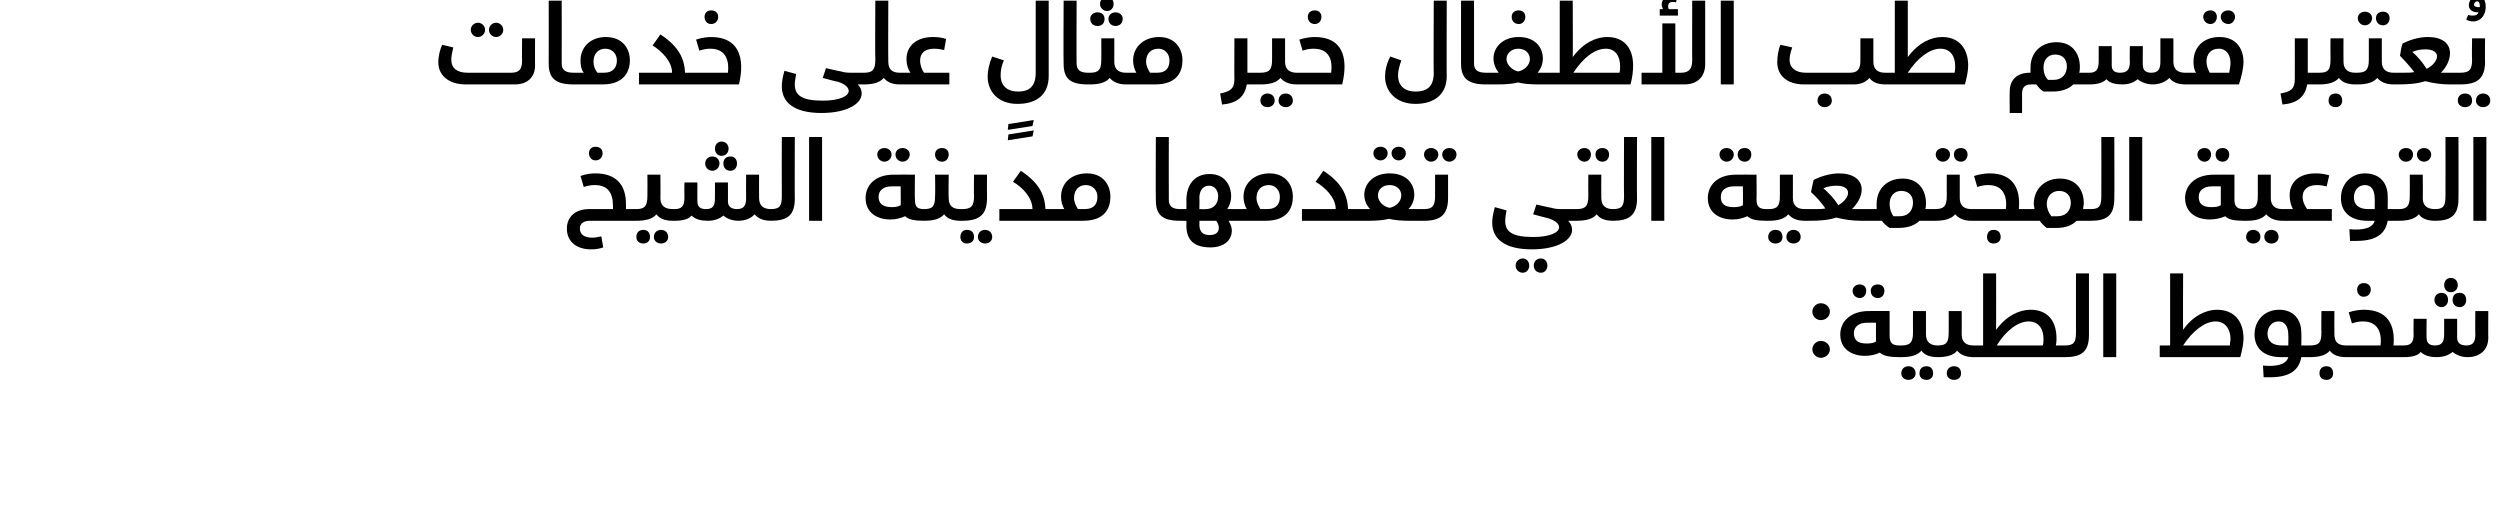 <?xml version="1.0" standalone="no"?><!DOCTYPE svg PUBLIC "-//W3C//DTD SVG 1.1//EN" "http://www.w3.org/Graphics/SVG/1.1/DTD/svg11.dtd"><svg xmlns="http://www.w3.org/2000/svg" version="1.1" width="385px" height="78.9px" viewBox="0 0 385 78.9"><desc>:</desc><defs/><g id="Polygon216443"><path d="m281.8 48c0 .7-.6 1.3-1.4 1.3c-.7 0-1.3-.6-1.3-1.3c0-.7.6-1.3 1.3-1.3c.7 0 1.4.5 1.4 1.3zm0 5.8c0 .7-.6 1.3-1.4 1.3c-.7 0-1.3-.6-1.3-1.3c0-.7.6-1.3 1.3-1.3c.7 0 1.4.5 1.4 1.3zm3.5-9c0-.6.5-1 1.1-1c.6 0 1 .4 1 1c0 .6-.4 1.1-1 1.1c-.6 0-1.1-.5-1.1-1.1zm2.8 0c0-.6.4-1 1.1-1c.6 0 1 .4 1 1c0 .6-.4 1.1-1 1.1c-.7 0-1.1-.5-1.1-1.1zm4.7 9.3c0 .6-.1.9-.3.9c-1.5 0-2.5-.2-3-.7c-.6.3-1.4.5-2.3.5c-2.1 0-3.8-1.1-3.8-3.3c0-1.9 1.5-3.6 4.4-3.6c-.02-.02 3.2 0 3.2 0v3.8c0 1.1.4 1.5 1.5 1.5c.2 0 .3.3.3.9zm-3.9-4.4s-1.42-.02-1.4 0c-1.2 0-2 .6-2 1.6c0 1.1.6 1.6 2 1.6c.6 0 1.1-.1 1.4-.3v-2.9zm9.8 4.4c0 .6-.1.9-.3.9c-1.3 0-2.1-.4-2.5-1c-.6.7-1.6 1-3.1 1h-.3v-1.8h.3c1.4 0 1.8-.5 1.8-2c-.02 0 0-3.3 0-3.3h2s-.01 3.57 0 3.6c0 1.2.7 1.7 1.8 1.7c.2 0 .3.3.3.9zm-3.7 3.4c0 .6-.5 1-1.1 1c-.6 0-1.1-.4-1.1-1c0-.7.5-1.1 1.1-1.1c.6 0 1.1.4 1.1 1.1zm2.7 0c0 .6-.4 1-1 1c-.7 0-1.1-.4-1.1-1c0-.7.4-1.1 1.1-1.1c.6 0 1 .4 1 1.1zm6.6-3.4c0 .6-.1.9-.4.9c-1.2 0-2-.4-2.5-1c-.5.7-1.6 1-3 1v-1.8c1.3 0 1.7-.4 1.7-2c.02 0 0-3.3 0-3.3h2s.03 3.57 0 3.6c0 1.2.7 1.7 1.8 1.7c.3 0 .4.3.4.9zm-2.3 3.4c0 .6-.4 1-1.1 1c-.6 0-1.1-.4-1.1-1c0-.7.5-1.1 1.1-1.1c.7 0 1.1.4 1.1 1.1zm16.4-3.4c0 .6-.1.9-.4.9h-14.1v-1.8h1.5V42.1h2s.02 8.69 0 8.7c1.6-2.2 3.6-3.1 5.3-3.1c2.7 0 4 1.8 4 4.4c0 .3 0 .7-.1 1.1h1.4c.3 0 .4.3.4.9zm-3.7-1.9c0-1.5-.7-2.7-2.3-2.7c-1.6 0-3.5 1.4-4.9 3.7h7.1c.1-.4.1-.7.1-1zm3.3 1c1.4 0 1.7-.5 1.7-2c-.01 0 0-9.1 0-9.1h2v9.5c0 2.6-1.2 3.4-3.7 3.4v-1.8zm5.9-11.1h2V55h-2V42.1zm21.6 10c0 .8-.2 1.8-.5 2.9h-12.4v-1.8h1.6V42.1h2s-.04 8.69 0 8.7c1.5-2.2 3.6-3.1 5.2-3.1c2.7 0 4.1 1.8 4.1 4.4zm-2 .1c0-1.5-.8-2.7-2.3-2.7c-1.6 0-3.5 1.4-5 3.7h7.2c0-.4.1-.7.1-1zm12.6 1.9c0 .6-.1.9-.4.9h-1.3c-.3 1.7-1.4 3.1-4.8 3.1h-1l-.1-1.8c2.2.2 3.6-.2 3.9-1.3h-1.1c-2.7 0-4.1-1.4-4.1-3.5c0-2.1 1.5-3.8 3.8-3.8c2.2 0 3.4 1.5 3.4 3.5c.04-.04 0 2 0 2h1.3c.3 0 .4.3.4.9zm-4.7-.9h1s.03-1.63 0-1.6c0-1.3-.5-2.1-1.5-2.1c-1 0-1.7.8-1.7 1.9c0 1.1.7 1.8 2.2 1.8zm10.2.9c0 .6-.1.9-.3.9c-1.3 0-2.1-.4-2.5-1c-.6.7-1.6 1-3.1 1v-1.8c1.4 0 1.8-.4 1.8-2c-.04 0 0-3.3 0-3.3h2s-.03 3.57 0 3.6c0 1.2.6 1.7 1.8 1.7c.2 0 .3.3.3.9zm-2.3 3.4c0 .6-.4 1-1 1c-.7 0-1.1-.4-1.1-1c0-.7.4-1.1 1.1-1.1c.6 0 1 .4 1 1.1zm3.7-12.9c0-.6.4-1 1-1c.7 0 1.1.4 1.1 1c0 .6-.4 1.1-1.1 1.1c-.6 0-1-.5-1-1.1zm7.2 9.5c0 .6-.1.9-.4.9c.04-.01-8.5 0-8.5 0v-1.8h5.3c.2-1.5-.1-3.7-2.7-3.7c-.6 0-1.1.1-1.7.3l-.5-1.7c.8-.3 1.8-.4 2.3-.4c3.6 0 4.9 2.2 4.6 5.5h1.2c.3 0 .4.3.4.9zm6.2-10.2c0-.6.4-1.1 1-1.1c.7 0 1.1.5 1.1 1.1c0 .6-.4 1.1-1.1 1.1c-.6 0-1-.5-1-1.1zm-1.5 2.3c0-.7.5-1.1 1.1-1.1c.6 0 1 .4 1 1.1c0 .6-.4 1.1-1 1.1c-.6 0-1.1-.5-1.1-1.1zm3.9-1.1c.6 0 1 .4 1 1.1c0 .6-.4 1.1-1 1.1c-.7 0-1.1-.5-1.1-1.1c0-.7.4-1.1 1.1-1.1zm4.4 2.8s-.03 4.15 0 4.1c0 1.9-1.3 3-3.2 3c-.9 0-1.7-.3-2.3-.8c-.6.5-1.4.8-2.5.8c-.9 0-1.8-.2-2.4-.8c-.4.5-1.2.8-2.6.8h-.4v-1.8h.4c1.1 0 1.5-.5 1.5-1.7c-.04 0 0-2.4 0-2.4h2s-.04 2.95 0 2.9c0 .9.5 1.2 1.3 1.2c1 0 1.4-.5 1.4-1.7v-2.4h2v2.9c0 .8.5 1.2 1.4 1.2c1.1 0 1.4-.6 1.4-1.7c-.04-.05 0-3.6 0-3.6h2z" stroke="none" fill="#000"/></g><g id="Polygon216442"><path d="m90.7 23.6c0-.6.4-1 1-1c.7 0 1.1.4 1.1 1c0 .6-.4 1.1-1.1 1.1c-.6 0-1-.5-1-1.1zm7.3 9.5c0 .6-.1.9-.4.9h-6.7c-1 0-1.6.4-1.6 1.2c0 .9.7 1.4 1.9 1.4c.5 0 .9-.1 1.4-.2l.3 1.7c-.6.2-1.1.3-1.9.3c-2.1 0-3.7-1.1-3.7-3.2c0-1.8 1.3-3 3.4-3h3.7v-.5c0-2.1-.9-3.2-2.8-3.2c-.6 0-1.1.1-1.7.3l-.5-1.7c.8-.3 1.6-.4 2.3-.4c3.3 0 4.7 1.9 4.7 4.7v.8h1.2c.3 0 .4.3.4.9zm5.9 0c0 .6-.1.9-.3.9c-1.3 0-2.1-.4-2.5-1c-.6.7-1.6 1-3.1 1h-.4v-1.8h.4c1.3 0 1.7-.5 1.7-2c.03 0 0-3.3 0-3.3h2s.04 3.57 0 3.6c0 1.2.7 1.7 1.9 1.7c.2 0 .3.3.3.9zm-3.8 3.4c0 .6-.4 1-1 1c-.7 0-1.1-.4-1.1-1c0-.7.4-1.1 1.1-1.1c.6 0 1 .4 1 1.1zm2.8 0c0 .6-.5 1-1.1 1c-.6 0-1.1-.4-1.1-1c0-.7.5-1.1 1.1-1.1c.6 0 1.1.4 1.1 1.1zm7.2-13.6c0-.6.4-1.1 1-1.1c.7 0 1.1.5 1.1 1.1c0 .6-.4 1.1-1.1 1.1c-.6 0-1-.5-1-1.1zm-1.5 2.3c0-.7.5-1.1 1.1-1.1c.6 0 1.1.4 1.1 1.1c0 .6-.5 1.1-1.1 1.1c-.6 0-1.1-.5-1.1-1.1zm3.9-1.1c.6 0 1 .4 1 1.1c0 .6-.4 1.1-1 1.1c-.7 0-1.1-.5-1.1-1.1c0-.7.4-1.1 1.1-1.1zm6.5 9c0 .6-.1.9-.3.9c-1.2 0-2-.4-2.5-1c-.5.6-1.4 1-2.5 1c-.9 0-1.7-.3-2.3-.8c-.6.5-1.4.8-2.4.8c-1 0-1.9-.2-2.5-.8c-.4.5-1.2.8-2.6.8h-.3v-1.8h.3c1.1 0 1.5-.5 1.5-1.7c-.03 0 0-2.4 0-2.4h2s-.02 2.95 0 2.9c0 .9.5 1.2 1.3 1.2c1.1 0 1.4-.5 1.4-1.7c.02 0 0-2.4 0-2.4h2s.02 2.95 0 2.9c0 .8.5 1.2 1.4 1.2c1.1 0 1.4-.6 1.4-1.7c-.02-.05 0-3.6 0-3.6h2s-.02 3.57 0 3.6c0 1.2.7 1.7 1.8 1.7c.2 0 .3.3.3.9zm-.3-.9c1.4 0 1.7-.5 1.7-2c-.03 0 0-9.1 0-9.1h2s-.03 9.52 0 9.5c0 2.6-1.2 3.4-3.7 3.4v-1.8zm5.9-11.1h2V34h-2V21.1zm10.5 2.7c0-.6.5-1 1.1-1c.6 0 1.1.4 1.1 1c0 .6-.5 1.1-1.1 1.1c-.6 0-1.1-.5-1.1-1.1zm2.8 0c0-.6.5-1 1.1-1c.6 0 1.1.4 1.1 1c0 .6-.5 1.1-1.1 1.1c-.6 0-1.1-.5-1.1-1.1zm4.8 9.3c0 .6-.1.9-.4.9c-1.5 0-2.4-.2-2.9-.7c-.7.3-1.4.5-2.3.5c-2.1 0-3.8-1.1-3.8-3.3c0-1.9 1.4-3.6 4.3-3.6c.02-.02 3.3 0 3.3 0c0 0-.05 3.81 0 3.8c0 1.1.3 1.5 1.4 1.5c.3 0 .4.3.4.9zm-4-4.4s-1.38-.02-1.4 0c-1.2 0-2 .6-2 1.6c0 1.1.7 1.6 2.1 1.6c.5 0 1-.1 1.3-.3c.04.02 0-2.9 0-2.9zm5.3-4.9c0-.6.4-1 1.1-1c.6 0 1 .4 1 1c0 .6-.4 1.1-1 1.1c-.7 0-1.1-.5-1.1-1.1zm4.2 9.3c0 .6-.1.9-.3.9c-1.3 0-2.1-.4-2.5-1c-.6.7-1.6 1-3.1 1v-1.8c1.3 0 1.7-.4 1.7-2c.05 0 0-3.3 0-3.3h2.1s-.05 3.57 0 3.6c0 1.2.6 1.7 1.8 1.7c.2 0 .3.3.3.9zm-.3-.9h.3c1.4 0 1.8-.5 1.8-2c-.04 0 0-3.3 0-3.3h2s-.03 3.57 0 3.6c0 2.6-1.2 3.5-3.8 3.5h-.3v-1.8zm0 4.3c0-.7.4-1.1 1-1.1c.7 0 1.1.4 1.1 1.1c0 .6-.4 1-1.1 1c-.6 0-1-.4-1-1zm2.7 0c0-.7.5-1.1 1.1-1.1c.6 0 1.1.4 1.1 1.1c0 .6-.5 1-1.1 1c-.6 0-1.1-.4-1.1-1zm12-3.4c0 .6-.1.9-.3.9h-8.4v-1.8h5.1s.04-.05 0 0c0-1.8-1.6-3.4-3-4.2l1.2-1.7c2.9 1.9 3.7 3.8 3.8 5.9h1.3c.2 0 .3.3.3.9zm8.4-2.8c0 1.7-.8 3.7-4.2 3.7h-4.5v-1.8h1.6c-.3-.5-.5-1.2-.5-1.9c0-2.1 1.6-3.6 4-3.6c2.4 0 3.6 1.7 3.6 3.6zm-2 0c0-1-.7-1.8-1.8-1.8c-1 0-1.8.7-1.8 2c0 .6.3 1.2.6 1.7h1c1.6 0 2-.9 2-1.9zm9 .5c-.04.01 0-9.7 0-9.7h2s-.03 9.66 0 9.7c0 .9.5 1.4 1.7 1.4c.3 0 .4.3.4.9c0 .6-.1.9-.4.9c-2.8 0-3.7-1-3.7-3.2zm12.8 2.3c0 .6-.1.9-.4.9h-1.2c.3.5.5 1 .5 1.5c0 1.5-1.2 2.6-3.3 2.6c-2.7 0-3.7-1.3-3.7-3.4c.04-.03 0-.7 0-.7h-1v-1.8h1s.04-1.34 0-1.3c0-2.4 1.2-4.1 3.6-4.1c2.5 0 3.3 2 3.3 3.4c0 .7-.2 1.4-.6 2h1.4c.3 0 .4.3.4.9zm-6.1-.9s.98.04 1 0c1.1 0 1.9-.7 1.9-2c0-.8-.5-1.6-1.4-1.6c-.9 0-1.5.7-1.5 1.9c.05 0 0 1.7 0 1.7zm3 2.9c0-.3-.1-.7-.4-1.1h-2.6s.05.5 0 .5c0 1.2.5 1.7 1.6 1.7c1 0 1.4-.5 1.4-1.1zm11.4-4.8c0 1.7-.8 3.7-4.2 3.7h-4.5v-1.8h1.6c-.3-.5-.5-1.2-.5-1.9c0-2.1 1.7-3.6 4-3.6c2.4 0 3.6 1.7 3.6 3.6zm-2 0c0-1-.7-1.8-1.7-1.8c-1.1 0-1.9.7-1.9 2c0 .6.3 1.2.6 1.7h1c1.6 0 2-.9 2-1.9zm12.2 2.8c0 .6-.1.9-.4.9h-8.4v-1.8h5.2s-.04-.05 0 0c0-1.8-1.7-3.4-3.1-4.2l1.2-1.7c2.9 1.9 3.7 3.8 3.8 5.9h1.3c.3 0 .4.3.4.9zm2.2-9.5c0-.6.5-1 1.1-1c.6 0 1.1.4 1.1 1c0 .6-.5 1.1-1.1 1.1c-.6 0-1.1-.5-1.1-1.1zm2.8 0c0-.6.5-1 1.1-1c.6 0 1.1.4 1.1 1c0 .6-.5 1.1-1.1 1.1c-.6 0-1.1-.5-1.1-1.1zm5 9.5c0 .6-.2.9-.4.9H217c-1.2 0-2.3-.1-3.1-.3c-.8.2-1.9.3-3 .3h-2v-1.8h2.1c-.5-.5-.9-1.3-.9-2.2c0-1.7 1.4-3.3 3.9-3.3c2.5 0 3.8 1.5 3.8 3.3c0 .8-.3 1.6-.9 2.2h.2s1.82-.01 1.8 0c.2 0 .4.3.4.9zm-3.5-3c0-.9-.7-1.6-1.8-1.6c-1.1 0-1.8.7-1.8 1.6c0 1 1 1.8 1.8 1.9c.7-.1 1.8-.8 1.8-1.9zm3.5-6.3c0-.6.5-1 1.1-1c.6 0 1.1.4 1.1 1c0 .6-.5 1.1-1.1 1.1c-.6 0-1.1-.5-1.1-1.1zm2.8 0c0-.6.5-1 1.1-1c.6 0 1.1.4 1.1 1c0 .6-.5 1.1-1.1 1.1c-.6 0-1.1-.5-1.1-1.1zm-3.2 8.4h.4c1.3 0 1.7-.5 1.7-2c.01 0 0-3.3 0-3.3h2s.01 3.57 0 3.6c0 2.6-1.2 3.5-3.7 3.5h-.4v-1.8zm23.9.9c0 .6-.1.9-.3.9h-1c.4.4.6.9.6 1.4c0 1.6-2.3 3-6.2 3c-4.3 0-6.1-1.7-6.1-4.1c0-.6.1-1.3.4-2.4l1.8.5c-.1.7-.2 1.1-.2 1.6c0 1.7 1.1 2.5 4.3 2.5c2.6 0 4-.7 4-1.5c0-.5-.5-1-1.7-1.4c.05.05-2.3-.6-2.3-.6l.5-1.5s2.32.53 2.3.5c.6.2 1.2.2 1.7.2h1.9c.2 0 .3.3.3.9zm-7.3 7.8c0 .6-.4 1.1-1 1.1c-.6 0-1.1-.5-1.1-1.1c0-.6.5-1.1 1.1-1.1c.6 0 1 .5 1 1.1zm2.8 0c0 .6-.4 1.1-1 1.1c-.7 0-1.1-.5-1.1-1.1c0-.6.4-1.1 1.1-1.1c.6 0 1 .5 1 1.1zm4.6-17.1c0-.6.5-1 1.1-1c.6 0 1 .4 1 1c0 .6-.4 1.1-1 1.1c-.6 0-1.1-.5-1.1-1.1zm2.8 0c0-.6.4-1 1.1-1c.6 0 1 .4 1 1c0 .6-.4 1.1-1 1.1c-.7 0-1.1-.5-1.1-1.1zm3 9.3c0 .6-.1.9-.3.9c-1.3 0-2.1-.4-2.5-1c-.6.7-1.6 1-3.1 1h-.3v-1.8h.3c1.4 0 1.8-.5 1.8-2c-.03 0 0-3.3 0-3.3h2s-.03 3.57 0 3.6c0 1.2.7 1.7 1.8 1.7c.2 0 .3.3.3.9zm-.3-.9c1.4 0 1.7-.5 1.7-2c-.04 0 0-9.1 0-9.1h2s-.04 9.52 0 9.5c0 2.6-1.3 3.4-3.7 3.4v-1.8zm5.9-11.1h2V34h-2V21.1zm10.5 2.7c0-.6.5-1 1.1-1c.6 0 1.1.4 1.1 1c0 .6-.5 1.1-1.1 1.1c-.6 0-1.1-.5-1.1-1.1zm2.8 0c0-.6.4-1 1.1-1c.6 0 1 .4 1 1c0 .6-.4 1.1-1 1.1c-.7 0-1.1-.5-1.1-1.1zm4.8 9.3c0 .6-.1.9-.4.9c-1.5 0-2.4-.2-2.9-.7c-.7.3-1.4.5-2.3.5c-2.1 0-3.8-1.1-3.8-3.3c0-1.9 1.4-3.6 4.3-3.6c.01-.02 3.2 0 3.2 0c0 0 .04 3.81 0 3.8c0 1.1.4 1.5 1.5 1.5c.3 0 .4.3.4.9zm-4-4.4s-1.39-.02-1.4 0c-1.2 0-2 .6-2 1.6c0 1.1.6 1.6 2 1.6c.6 0 1.1-.1 1.4-.3c.04.02 0-2.9 0-2.9zm9.9 4.4c0 .6-.1.9-.4.9c-1.2 0-2-.4-2.5-1c-.6.7-1.6 1-3 1h-.4v-1.8h.4c1.3 0 1.7-.5 1.7-2c.01 0 0-3.3 0-3.3h2s.02 3.57 0 3.6c0 1.2.7 1.7 1.8 1.7c.3 0 .4.3.4.9zm-3.8 3.4c0 .6-.4 1-1.1 1c-.6 0-1.1-.4-1.1-1c0-.7.5-1.1 1.1-1.1c.7 0 1.1.4 1.1 1.1zm2.8 0c0 .6-.5 1-1.1 1c-.6 0-1.1-.4-1.1-1c0-.7.5-1.1 1.1-1.1c.6 0 1.1.4 1.1 1.1zm10.9-3.4c0 .6-.1.9-.3.9h-1.3c-1.4 0-2.7-.2-3.8-.5c-1.2.4-2.5.5-4.2.5h-.7v-1.8h1.6c.6 0 1.2 0 1.6-.1c-.6-.9-1.4-1.8-2.2-2.5c.1-.7.3-1.4.4-1.9c1-.5 2.5-1 3.9-1c2.1 0 3.5.9 3.5 2.5c0 1.1-.7 2.2-1.5 3h2.7c.2 0 .3.3.3.9zm-7.4-4.1c.8.7 1.6 1.5 2.3 2.6c.9-.5 1.5-1.3 1.5-1.9c0-.6-.5-1.1-1.8-1.1c-.6 0-1.4.1-2 .4zm17.2 4.1c0 .6-.1.9-.3.9h-2.1c-.7.7-1.8 1.1-3.2 1.1H291c-.5-.3-.9-.7-1.2-1.1h-1.9v-1.8s1.12-.01 1.1 0v-.8c0-2.3 1.6-3.9 4-3.9c2.4 0 3.6 1.7 3.6 3.8c0 .3 0 .6-.1.9h1.2c.2 0 .3.3.3.9zm-3.4-1.9c0-1-.6-1.8-1.8-1.8c-1.1 0-1.8.8-1.8 2c0 .7.2 1.4.6 1.9h.9c1.5 0 2.1-1 2.1-2.1zm3.5-7.4c0-.6.5-1 1.1-1c.6 0 1.1.4 1.1 1c0 .6-.5 1.1-1.1 1.1c-.6 0-1.1-.5-1.1-1.1zm2.8 0c0-.6.4-1 1.1-1c.6 0 1 .4 1 1c0 .6-.4 1.1-1 1.1c-.7 0-1.1-.5-1.1-1.1zm3 9.3c0 .6-.1.9-.3.9c-1.2 0-2-.4-2.5-1c-.6.7-1.6 1-3.1 1h-.3v-1.8h.3c1.4 0 1.8-.5 1.8-2c-.02 0 0-3.3 0-3.3h2s-.01 3.57 0 3.6c0 1.2.7 1.7 1.8 1.7c.2 0 .3.3.3.9zm8.6 0c0 .6-.1.9-.3.9h-8.6v-1.8h5.3c.2-1.5-.1-3.7-2.7-3.7c-.6 0-1.1.1-1.7.3l-.5-1.7c.9-.3 1.8-.4 2.4-.4c3.5 0 4.8 2.2 4.5 5.5h1.3c.2 0 .3.3.3.9zm-4.4 3.4c0 .6-.4 1-1.1 1c-.6 0-1-.4-1-1c0-.7.4-1.1 1-1.1c.7 0 1.1.4 1.1 1.1zm14.2-3.4c0 .6-.1.9-.3.9h-2.2c-.7.7-1.7 1.1-3.1 1.1h-1.5c-.4-.3-.8-.7-1.1-1.1h-1.9v-1.8s1.1-.01 1.1 0c0-.3-.1-.5-.1-.8c0-2.3 1.7-3.9 4-3.9c2.5 0 3.7 1.7 3.7 3.8c0 .3-.1.6-.1.9h1.2c.2 0 .3.3.3.9zm-3.4-1.9c0-1-.6-1.8-1.8-1.8c-1.1 0-1.9.8-1.9 2c0 .7.3 1.4.7 1.9h.9c1.5 0 2.1-1 2.1-2.1zm3.1 1c1.3 0 1.6-.5 1.6-2c.03 0 0-9.1 0-9.1h2s.04 9.52 0 9.5c0 2.6-1.2 3.4-3.6 3.4v-1.8zm5.9-11.1h2V34h-2V21.1zm10.5 2.7c0-.6.5-1 1.1-1c.6 0 1 .4 1 1c0 .6-.4 1.1-1 1.1c-.6 0-1.1-.5-1.1-1.1zm2.8 0c0-.6.4-1 1.1-1c.6 0 1 .4 1 1c0 .6-.4 1.1-1 1.1c-.7 0-1.1-.5-1.1-1.1zm4.7 9.3c0 .6-.1.9-.3.9c-1.5 0-2.5-.2-2.9-.7c-.7.3-1.5.5-2.4.5c-2.1 0-3.8-1.1-3.8-3.3c0-1.9 1.5-3.6 4.4-3.6c-.01-.02 3.2 0 3.2 0c0 0 .02 3.81 0 3.8c0 1.1.4 1.5 1.5 1.5c.2 0 .3.3.3.9zm-3.9-4.4s-1.42-.02-1.4 0c-1.2 0-2 .6-2 1.6c0 1.1.6 1.6 2 1.6c.6 0 1.1-.1 1.4-.3v-2.9zm9.9 4.4c0 .6-.2.9-.4.9c-1.2 0-2-.4-2.5-1c-.6.7-1.6 1-3 1h-.4v-1.8h.3c1.4 0 1.8-.5 1.8-2c-.01 0 0-3.3 0-3.3h2s-.01 3.57 0 3.6c0 1.2.7 1.7 1.8 1.7c.2 0 .4.3.4.9zm-3.8 3.4c0 .6-.5 1-1.1 1c-.6 0-1.1-.4-1.1-1c0-.7.5-1.1 1.1-1.1c.6 0 1.1.4 1.1 1.1zm2.8 0c0 .6-.5 1-1.1 1c-.6 0-1.1-.4-1.1-1c0-.7.5-1.1 1.1-1.1c.6 0 1.1.4 1.1 1.1zm8.2-4.3v1.8h-7.6v-1.8h1.6c-.3-.6-.5-1.3-.5-2.1c0-2 1.4-3.4 4-3.4c.8 0 1.4.1 2.1.3l-.4 1.7c-.4-.1-1-.2-1.5-.2c-1.4 0-2.2.7-2.2 1.8c0 .8.4 1.5.7 1.9h3.8zm10.3.9c0 .6-.1.9-.4.9h-1.3c-.3 1.7-1.4 3.1-4.8 3.1h-1l-.1-1.8c2.2.2 3.6-.2 3.9-1.3h-1.1c-2.7 0-4.1-1.4-4.1-3.5c0-2.1 1.5-3.8 3.7-3.8c2.3 0 3.5 1.5 3.5 3.5c.03-.04 0 2 0 2h1.3c.3 0 .4.3.4.9zm-4.7-.9h1s.03-1.63 0-1.6c0-1.3-.5-2.1-1.5-2.1c-1 0-1.7.8-1.7 1.9c0 1.1.7 1.8 2.2 1.8zm4.7-8.4c0-.6.5-1 1.1-1c.7 0 1.1.4 1.1 1c0 .6-.4 1.1-1.1 1.1c-.6 0-1.1-.5-1.1-1.1zm2.8 0c0-.6.5-1 1.1-1c.6 0 1.1.4 1.1 1c0 .6-.5 1.1-1.1 1.1c-.6 0-1.1-.5-1.1-1.1zm3.1 9.3c0 .6-.1.9-.3.9c-1.3 0-2.1-.4-2.5-1c-.6.7-1.6 1-3.1 1h-.4v-1.8h.4c1.3 0 1.7-.5 1.7-2c.03 0 0-3.3 0-3.3h2s.04 3.57 0 3.6c0 1.2.7 1.7 1.9 1.7c.2 0 .3.3.3.9zm-.3-.9c1.3 0 1.6-.5 1.6-2c.02 0 0-9.1 0-9.1h2s.03 9.52 0 9.5c0 2.6-1.2 3.4-3.6 3.4v-1.8zm5.9-11.1h2V34h-2V21.1z" stroke="none" fill="#000"/></g><g id="Polygon216441"><path d="m72.5 4.6c0-.6.5-1.1 1.1-1.1c.6 0 1.1.5 1.1 1.1c0 .6-.5 1.1-1.1 1.1c-.6 0-1.1-.5-1.1-1.1zm2.8 0c0-.6.5-1.1 1.1-1.1c.6 0 1.1.5 1.1 1.1c0 .6-.5 1.1-1.1 1.1c-.6 0-1.1-.5-1.1-1.1zm7.1 1.3s-.02 4.23 0 4.2c0 1.7-1.1 2.9-3.1 2.9h-7.6c-2.6 0-4.2-1.4-4.2-3.4c0-1 .3-2.1.6-2.7l1.7.4c-.2.9-.3 1.4-.3 1.9c0 1.3.9 2 2.5 2h6.7c1.2 0 1.7-.5 1.7-1.8c-.03.02 0-3.5 0-3.5h2zm2.1 3.9c.02.01 0-9.7 0-9.7h2s.02 9.66 0 9.7c0 .9.5 1.4 1.8 1.4c.2 0 .3.3.3.9c0 .6-.1.9-.3.9c-2.8 0-3.8-1-3.8-3.2zM97 9.3c0 1.7-.9 3.7-4.2 3.7h-4.5v-1.8h1.6c-.4-.5-.5-1.2-.5-1.9c0-2.1 1.6-3.6 3.9-3.6c2.5 0 3.7 1.7 3.7 3.6zm-2 0c0-1-.7-1.8-1.8-1.8c-1 0-1.8.7-1.8 2c0 .6.2 1.2.6 1.7h1c1.5 0 2-.9 2-1.9zm12.1 2.8c0 .6-.1.9-.3.9h-8.4v-1.8h5.1s.02-.05 0 0c0-1.8-1.7-3.4-3-4.2l1.2-1.7c2.9 1.9 3.7 3.8 3.8 5.9h1.3c.2 0 .3.3.3.9zm1.4-9.5c0-.6.4-1 1-1c.7 0 1.1.4 1.1 1c0 .6-.4 1.1-1.1 1.1c-.6 0-1-.5-1-1.1zm-1.7 8.6h5.3c.2-1.5-.1-3.7-2.7-3.7c-.6 0-1.1.1-1.7.3l-.5-1.7c.8-.3 1.8-.4 2.3-.4c4.2 0 5.3 3.1 4.3 7.3h-7v-1.8zm26.6.9c0 .6-.1.9-.3.9h-1c.4.4.6.9.6 1.4c0 1.6-2.3 3-6.2 3c-4.3 0-6.1-1.7-6.1-4.1c0-.6.1-1.3.4-2.4l1.8.5c-.1.7-.2 1.1-.2 1.6c0 1.7 1.1 2.5 4.3 2.5c2.6 0 4-.7 4-1.5c0-.5-.5-1-1.6-1.4c-.04.05-2.4-.6-2.4-.6l.5-1.5s2.33.53 2.3.5c.6.2 1.2.2 1.7.2h1.9c.2 0 .3.3.3.9zm5.5 0c0 .6-.1.9-.3.9c-1.3 0-2-.4-2.5-1c-.6.7-1.6 1-3 1v-1.8c1.3 0 1.7-.5 1.7-2c-.05 0 0-9.1 0-9.1h2s-.04 9.37 0 9.4c0 1.2.6 1.7 1.8 1.7c.2 0 .3.3.3.9zm7.3-.9v1.8h-7.6v-1.8h1.6c-.4-.6-.6-1.3-.6-2.1c0-2 1.5-3.4 4.1-3.4c.8 0 1.4.1 2 .3l-.3 1.7c-.5-.1-1-.2-1.5-.2c-1.5 0-2.2.7-2.2 1.8c0 .8.3 1.5.6 1.9h3.9zm9 8.8l.1-.9l3.8-.6h.1l-.2.9l-3.8.6zm0 1.6l.1-.9l3.8-.6h.1l-.2.9l-3.8.6zm-3.1-9.8c0-.9.2-1.9.7-3.1l1.8.6c-.4.9-.5 1.6-.5 2.3c0 1.6 1 2.5 2.7 2.5c1.7 0 2.7-.8 2.7-2.9V.1h2v11.6c0 2.9-1.9 4.3-4.8 4.3c-3.1 0-4.6-2-4.6-4.2zm11.7-2c-.05.01 0-9.7 0-9.7h2s-.04 9.66 0 9.7c0 .9.5 1.4 1.7 1.4c.2 0 .4.3.4.9c0 .6-.2.9-.4.9c-2.8 0-3.7-1-3.7-3.2zm5.6-9.2c0-.6.5-1.1 1.1-1.1c.6 0 1 .5 1 1.1c0 .6-.4 1.1-1 1.1c-.6 0-1.1-.5-1.1-1.1zm-1.5 2.3c0-.6.5-1 1.1-1c.7 0 1.1.4 1.1 1c0 .7-.4 1.1-1.1 1.1c-.6 0-1.1-.4-1.1-1.1zm3.9-1c.6 0 1.1.4 1.1 1c0 .7-.5 1.1-1.1 1.1c-.6 0-1.1-.4-1.1-1.1c0-.6.5-1 1.1-1zm2 10.2c0 .6-.1.9-.4.9c-1.2 0-2-.4-2.5-1c-.6.7-1.6 1-3 1h-.4v-1.8h.4c1.3 0 1.7-.5 1.7-2c.02 0 0-3.3 0-3.3h2s.02 3.57 0 3.6c0 1.2.7 1.7 1.8 1.7c.3 0 .4.3.4.9zm8.3-2.8c0 1.7-.8 3.7-4.2 3.7h-4.5v-1.8h1.6c-.3-.5-.5-1.2-.5-1.9c0-2.1 1.7-3.6 4-3.6c2.4 0 3.6 1.7 3.6 3.6zm-2 0c0-1-.7-1.8-1.7-1.8c-1.1 0-1.9.7-1.9 2c0 .6.3 1.2.6 1.7h1.1c1.5 0 1.9-.9 1.9-1.9zm14 2.8c0 .6-.1.9-.3.9H192c-.3 1.9-1.5 2.9-3.8 3.1l-.3-1.7c1.5-.3 2.2-.7 2.2-2.2c-.03.01 0-6.3 0-6.3h2v5.3s1.71-.01 1.7 0c.2 0 .3.3.3.9zm6 0c0 .6-.2.9-.4.9c-1.2 0-2-.4-2.5-1c-.6.7-1.6 1-3 1h-.4v-1.8h.3c1.4 0 1.8-.5 1.8-2V5.9h2v3.6c0 1.2.7 1.7 1.8 1.7c.2 0 .4.3.4.9zm-3.8 3.4c0 .6-.5 1-1.1 1c-.6 0-1.1-.4-1.1-1c0-.7.5-1.1 1.1-1.1c.6 0 1.1.4 1.1 1.1zm2.8 0c0 .6-.5 1-1.1 1c-.6 0-1.1-.4-1.1-1c0-.7.5-1.1 1.1-1.1c.6 0 1.1.4 1.1 1.1zm2.3-12.9c0-.6.4-1 1.1-1c.6 0 1 .4 1 1c0 .6-.4 1.1-1 1.1c-.7 0-1.1-.5-1.1-1.1zm-1.7 8.6h5.3c.2-1.5 0-3.7-2.7-3.7c-.6 0-1.1.1-1.7.3l-.5-1.7c.9-.3 1.8-.4 2.4-.4c4.2 0 5.2 3.1 4.2 7.3h-7v-1.8zm13.6.6c0-.9.2-1.9.8-3.1l1.7.6c-.3.9-.5 1.6-.5 2.3c0 1.6 1 2.5 2.7 2.5c1.8 0 2.8-.8 2.8-2.9c-.05.04 0-11.1 0-11.1h2s-.04 11.65 0 11.6c0 2.9-2 4.3-4.8 4.3c-3.1 0-4.7-2-4.7-4.2zm11.7-2V.1h2v9.7c0 .9.5 1.4 1.8 1.4c.2 0 .3.3.3.9c0 .6-.1.9-.3.9c-2.8 0-3.8-1-3.8-3.2zm7.8-7.2c0-.6.4-1 1.1-1c.6 0 1 .4 1 1c0 .6-.4 1.1-1 1.1c-.7 0-1.1-.5-1.1-1.1zm6.3 9.5c0 .6-.1.9-.3.9h-1.9c-1.3 0-2.4-.1-3.1-.3c-.8.2-1.9.3-3 .3h-2v-1.8h2c-.4-.5-.8-1.3-.8-2.2c0-1.7 1.4-3.3 3.9-3.3c2.4 0 3.7 1.5 3.7 3.3c0 .8-.3 1.6-.8 2.2h.2s1.77-.01 1.8 0c.2 0 .3.3.3.9zm-3.5-3c0-.9-.7-1.6-1.8-1.6c-1 0-1.8.7-1.8 1.6c0 1 1.1 1.8 1.8 1.9c.7-.1 1.8-.8 1.8-1.9zm15.9 1c0 .8-.1 1.8-.4 2.9c-.02-.01-12.3 0-12.3 0v-1.8h1.4V.1h2s.04 8.69 0 8.7c1.6-2.2 3.6-3.1 5.3-3.1c2.7 0 4 1.8 4 4.4zm-2 .1c0-1.5-.7-2.7-2.2-2.7c-1.7 0-3.5 1.4-5 3.7h7.1c.1-.4.1-.7.1-1zm8.9-7.8h-2.8v-1s.51.04.5 0c-.1-.2-.2-.5-.2-.7c0-.8.6-1.3 1.5-1.3c.3 0 .6 0 .9.1l-.2.9c-.1-.1-.3-.1-.5-.1c-.4 0-.7.2-.7.6c0 .2 0 .4.1.5c.05.04 1.4 0 1.4 0v1zm4.2-2.3v9.8c0 1.8-1.1 3.1-3.2 3.1c-.04-.01-6.6 0-6.6 0v-1.8h3.2V3.6h2v7.6s.88-.01.9 0c1.2 0 1.7-.6 1.7-1.9c-.02.05 0-9.2 0-9.2h2zm2.4 0h2V13h-2V.1zm25.7 12c0 .6-.1.9-.4.9c-1.2 0-2-.4-2.4-1c-.5.6-1.3 1-2.4 1h-7.7c-2.6 0-4.1-1.4-4.1-3.4c0-1 .2-2.1.5-2.7l1.8.4c-.3.9-.4 1.4-.4 1.9c0 1.3 1 2 2.5 2h6.8c1.1 0 1.6-.5 1.6-1.8V5.9h2s.01 3.57 0 3.6c0 1.2.7 1.7 1.8 1.7c.3 0 .4.3.4.9zm-8.6 3.4c0 .6-.5 1-1.1 1c-.6 0-1.1-.4-1.1-1c0-.7.5-1.1 1.1-1.1c.6 0 1.1.4 1.1 1.1zm21-5.4c0 .8-.2 1.8-.5 2.9c.04-.01-12.3 0-12.3 0v-1.8h1.5V.1h2v8.7c1.6-2.2 3.6-3.1 5.3-3.1c2.6 0 4 1.8 4 4.4zm-2 .1c0-1.5-.7-2.7-2.3-2.7c-1.6 0-3.5 1.4-5 3.7h7.2c.1-.4.1-.7.1-1zm20.6 1.9c0 .6-.1.9-.3.9h-2.1c-.7.7-1.8 1.1-3.2 1.1h-1.4c-.5-.3-.8-.7-1.1-1.1h-.8c-.9 0-1.4.4-1.4 1.4v3h-1.9s-.04-3.29 0-3.3c0-1.8 1.1-2.9 3.1-2.9h.1v-.8c0-2.3 1.6-3.9 4-3.9c2.4 0 3.6 1.7 3.6 3.8c0 .3 0 .6-.1.9h1.2c.2 0 .3.3.3.9zm-3.4-1.9c0-1-.6-1.8-1.8-1.8c-1.1 0-1.8.8-1.8 2c0 .7.2 1.4.7 1.9h.8c1.5 0 2.1-1 2.1-2.1zm18.6 1.9c0 .6-.1.9-.4.9c-1.2 0-2-.4-2.4-1c-.6.6-1.5 1-2.6 1c-.8 0-1.7-.3-2.3-.8c-.6.5-1.3.8-2.4.8c-1 0-1.9-.2-2.4-.8c-.5.5-1.3.8-2.6.8h-.4v-1.8h.4c1 0 1.4-.5 1.4-1.7V7.1h2s.02 2.95 0 2.9c0 .9.5 1.2 1.3 1.2c1.1 0 1.5-.5 1.5-1.7c-.05 0 0-2.4 0-2.4h2s-.04 2.95 0 2.9c0 .8.4 1.2 1.3 1.2c1.1 0 1.4-.6 1.4-1.7c.01-.05 0-3.6 0-3.6h2s.02 3.57 0 3.6c0 1.2.7 1.7 1.8 1.7c.3 0 .4.3.4.9zm2.4-9.5c0-.6.5-1 1.1-1c.6 0 1 .4 1 1c0 .6-.4 1.1-1 1.1c-.6 0-1.1-.5-1.1-1.1zm2.7 0c0-.6.5-1 1.2-1c.5 0 1 .4 1 1c0 .6-.5 1.1-1 1.1c-.7 0-1.2-.5-1.2-1.1zm3.5 6.9c0 1-.3 2.3-.7 3.5h-8.3v-1.8s1.67-.01 1.7 0c-.3-.4-.4-1-.4-1.7c0-2.2 1.5-3.8 4-3.8c2.8 0 3.7 2.1 3.7 3.8zm-2 .2c0-1.2-.6-2.2-1.8-2.2c-1.3 0-1.9.9-1.9 2c0 .6.2 1.1.5 1.7h3c.1-.6.2-1.1.2-1.5zm14 2.4c0 .6-.1.9-.3.9h-1.9c-.3 1.9-1.5 2.9-3.8 3.1l-.3-1.7c1.6-.3 2.2-.7 2.2-2.2c.02.01 0-6.3 0-6.3h2v5.3s1.76-.01 1.8 0c.2 0 .3.3.3.9zm5.5 0c0 .6-.1.9-.3.9c-1.3 0-2.1-.4-2.5-1c-.6.7-1.6 1-3 1v-1.8c1.3 0 1.7-.4 1.7-2c-.03 0 0-3.3 0-3.3h2s-.02 3.57 0 3.6c0 1.2.7 1.7 1.8 1.7c.2 0 .3.3.3.9zm-2.3 3.4c0 .6-.4 1-1 1c-.7 0-1.1-.4-1.1-1c0-.7.4-1.1 1.1-1.1c.6 0 1 .4 1 1.1zm2.4-12.7c0-.6.5-1 1.1-1c.6 0 1.1.4 1.1 1c0 .6-.5 1.1-1.1 1.1c-.6 0-1.1-.5-1.1-1.1zm2.8 0c0-.6.4-1 1.1-1c.6 0 1 .4 1 1c0 .6-.4 1.1-1 1.1c-.7 0-1.1-.5-1.1-1.1zm3.1 9.3c0 .6-.2.9-.4.9c-1.2 0-2-.4-2.5-1c-.6.7-1.6 1-3 1h-.4v-1.8h.3c1.4 0 1.8-.5 1.8-2c-.01 0 0-3.3 0-3.3h2v3.6c0 1.2.7 1.7 1.8 1.7c.2 0 .4.3.4.9zm9.9 0c0 .6-.1.9-.3.9h-1.4c-1.3 0-2.6-.2-3.7-.5c-1.3.4-2.5.5-4.3.5h-.6v-1.8h1.5c.7 0 1.3 0 1.7-.1c-.7-.9-1.5-1.8-2.2-2.5c.1-.7.2-1.4.4-1.9c1-.5 2.4-1 3.9-1c2.1 0 3.4.9 3.4 2.5c0 1.1-.6 2.2-1.4 3h2.7c.2 0 .3.3.3.9zM371.5 8c.8.7 1.5 1.5 2.2 2.6c1-.5 1.6-1.3 1.6-1.9c0-.6-.5-1.1-1.8-1.1c-.6 0-1.4.1-2 .4zm11.3-7c0 1.6-1 2.3-1.9 2.3c-.5 0-.8-.1-1.1-.3l.3-.7c.3.1.5.1.8.1c.4 0 .7-.2.8-.5h-.1c-.7 0-1.4-.3-1.4-1.1c0-.7.6-1.5 1.4-1.5c.7 0 1.2.7 1.2 1.7zm-.9.1v-.1c0-.4-.1-.8-.4-.8c-.3 0-.5.3-.5.5c0 .3.3.4.7.4h.2zm-3.3 10.1h.3c1.4 0 1.8-.5 1.8-2c-.05 0 0-3.3 0-3.3h2s-.04 3.57 0 3.6c0 2.6-1.2 3.5-3.8 3.5h-.3v-1.8zm-.1 4.3c0-.7.5-1.1 1.1-1.1c.7 0 1.1.4 1.1 1.1c0 .6-.4 1-1.1 1c-.6 0-1.1-.4-1.1-1zm2.8 0c0-.7.5-1.1 1.1-1.1c.6 0 1.1.4 1.1 1.1c0 .6-.5 1-1.1 1c-.6 0-1.1-.4-1.1-1z" stroke="none" fill="#000"/></g></svg>